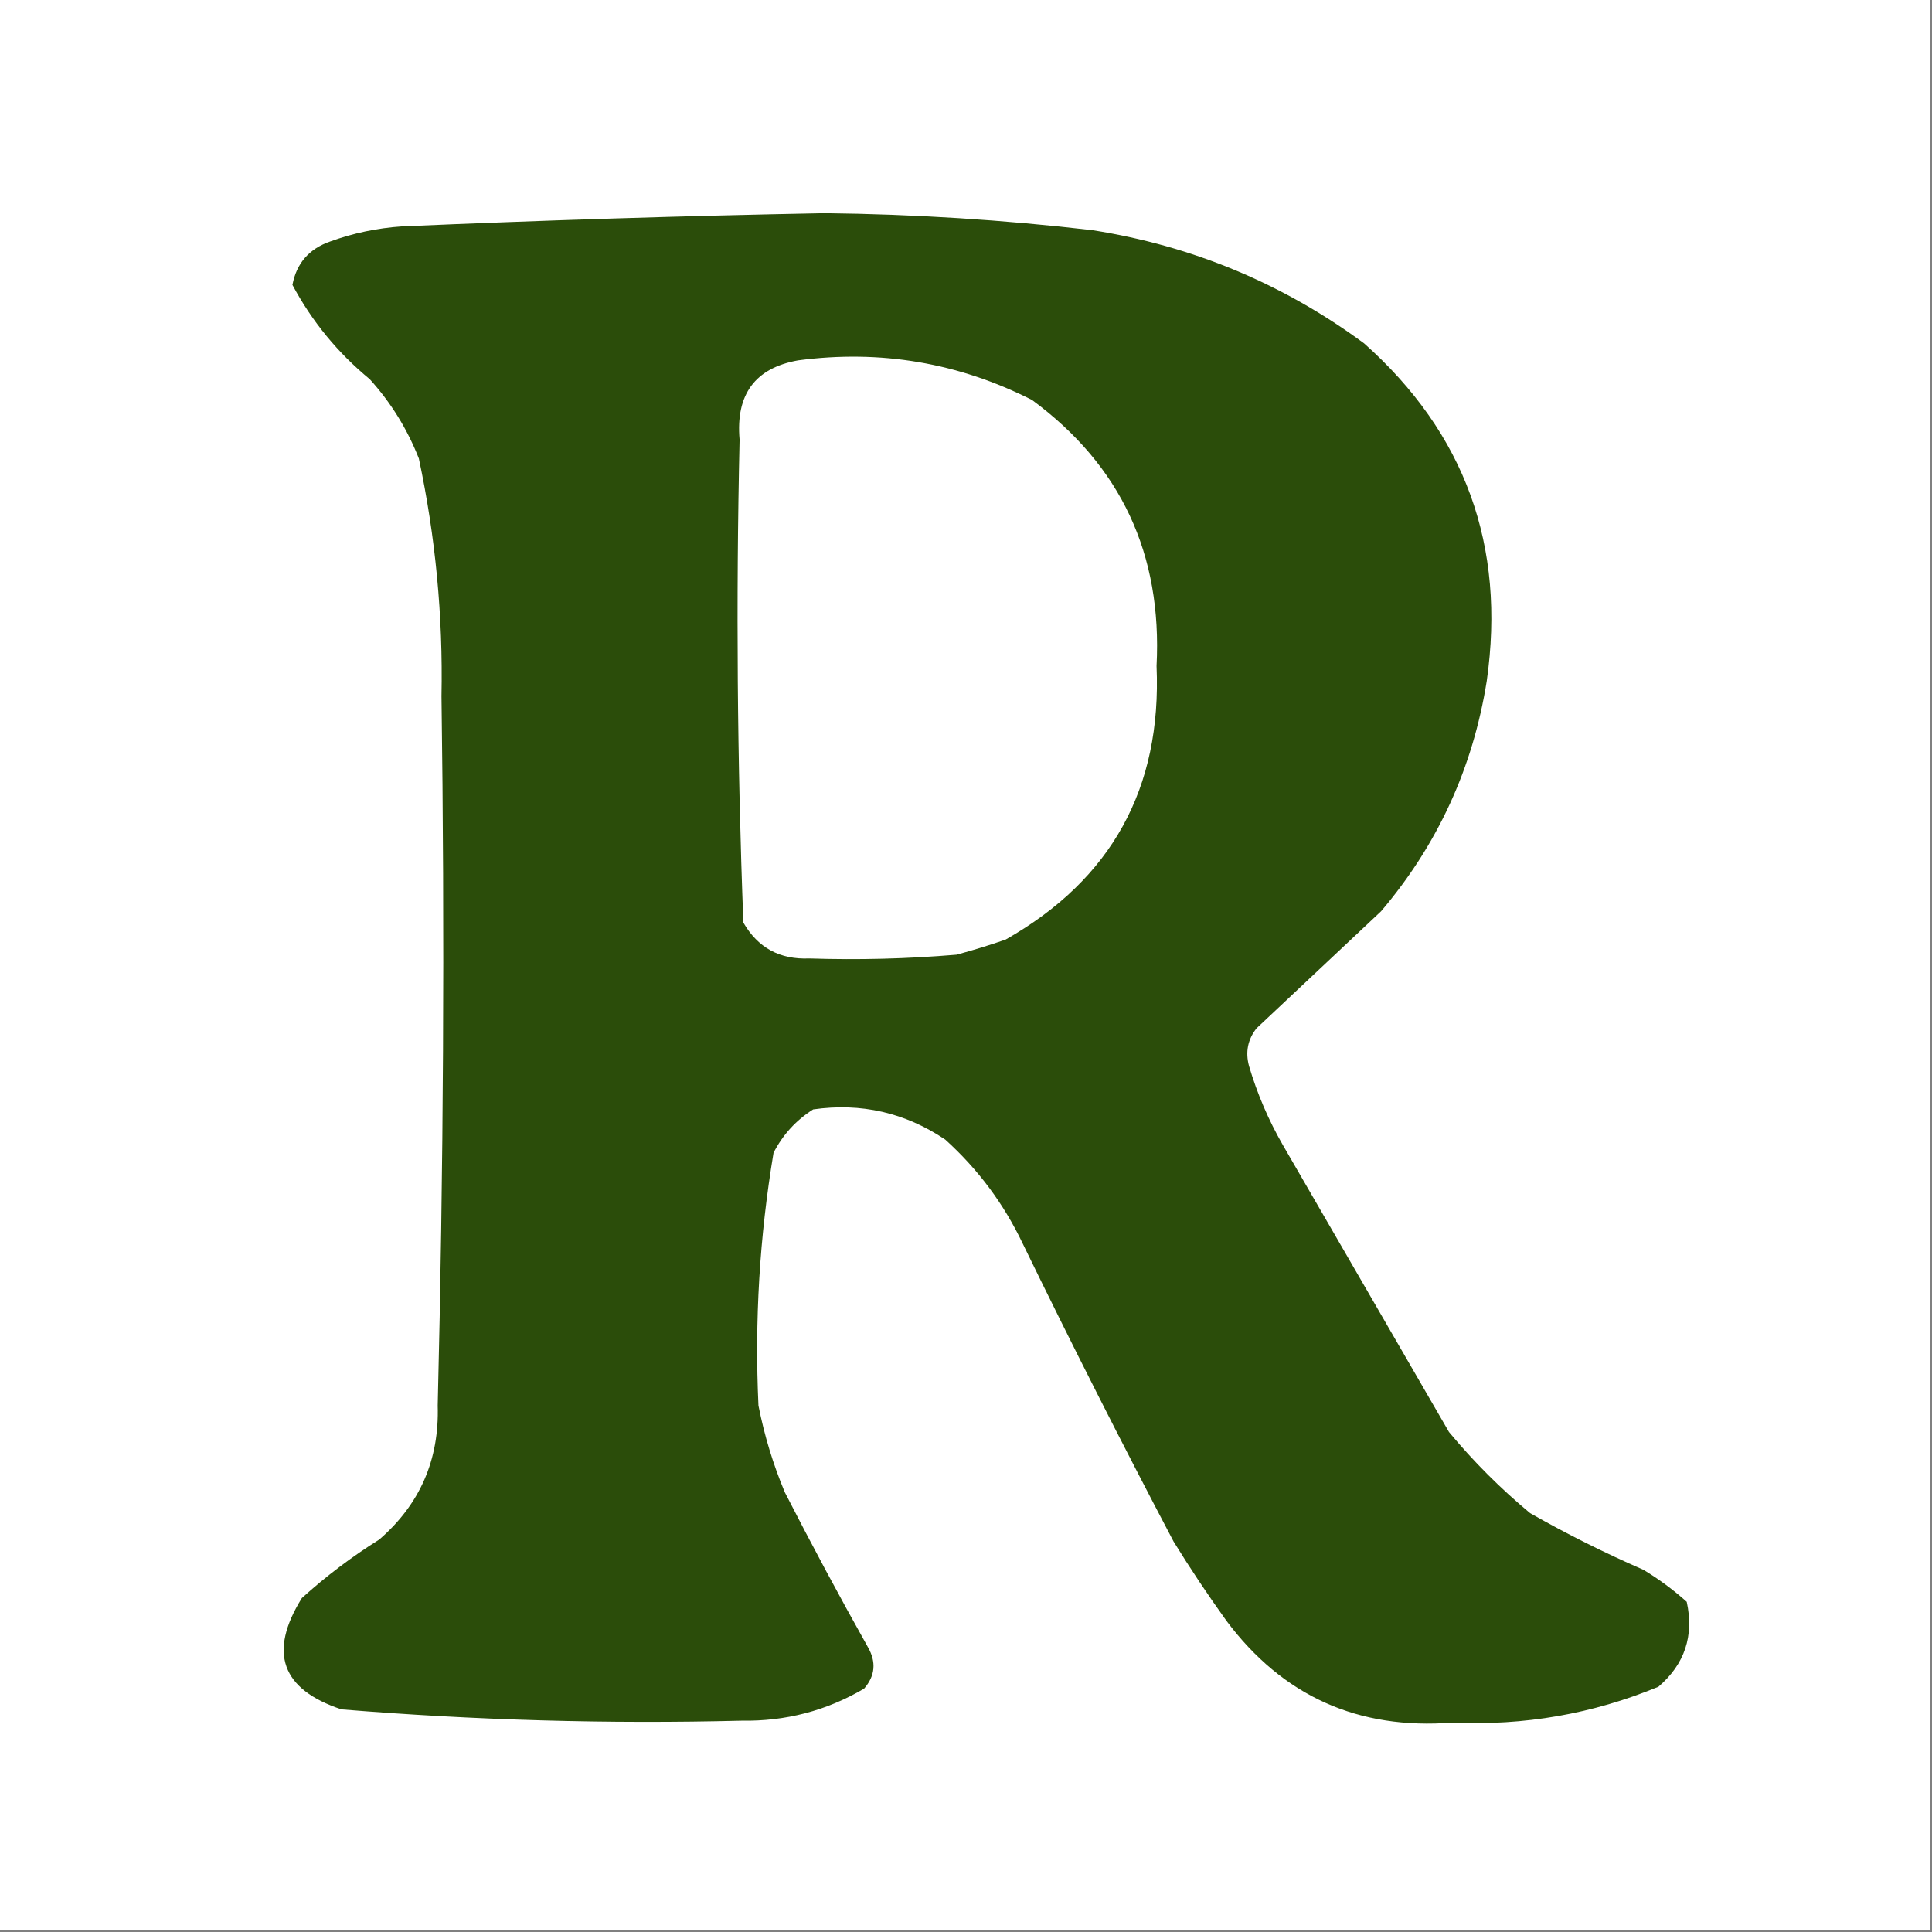 <?xml version="1.0" encoding="UTF-8"?>
<!DOCTYPE svg PUBLIC "-//W3C//DTD SVG 1.1//EN" "http://www.w3.org/Graphics/SVG/1.1/DTD/svg11.dtd">
<svg xmlns="http://www.w3.org/2000/svg" version="1.1" width="512px" height="512px" style="shape-rendering:geometricPrecision; text-rendering:geometricPrecision; image-rendering:optimizeQuality; fill-rule:evenodd; clip-rule:evenodd" xmlns:xlink="http://www.w3.org/1999/xlink">
<rect width="100%" height="100%" fill="#808080" stroke="none"/>
<g><path style="opacity:1" fill="#ffffff" d="M -0.5,-0.5 C 170.167,-0.5 340.833,-0.5 511.5,-0.5C 511.5,170.167 511.5,340.833 511.5,511.5C 340.833,511.5 170.167,511.5 -0.5,511.5C -0.5,340.833 -0.5,170.167 -0.5,-0.5 Z"/></g>
<g><path style="opacity:1" fill="#2B4D0A" d="M 218.5,56.5 C 242.247,56.759 265.913,58.259 289.5,61C 316.019,65.167 340.019,75.167 361.5,91C 388.265,114.811 399.099,144.644 394,180.5C 390.335,203.494 381.001,223.827 366,241.5C 355,251.833 344,262.167 333,272.5C 330.67,275.459 330.004,278.793 331,282.5C 333.168,289.838 336.168,296.838 340,303.5C 354.68,328.866 369.347,354.199 384,379.5C 390.5,387.333 397.667,394.5 405.5,401C 415.252,406.543 425.252,411.543 435.5,416C 439.6,418.467 443.434,421.301 447,424.5C 448.971,433.516 446.471,441.016 439.5,447C 422.073,454.21 403.906,457.377 385,456.5C 359.935,458.488 339.935,449.488 325,429.5C 320.085,422.672 315.419,415.672 311,408.5C 297.263,382.413 283.929,356.08 271,329.5C 265.994,318.994 259.16,309.828 250.5,302C 239.863,294.849 228.196,292.182 215.5,294C 210.95,296.883 207.45,300.716 205,305.5C 201.29,327.689 199.956,350.023 201,372.5C 202.569,380.455 204.903,388.121 208,395.5C 215.05,409.263 222.383,422.929 230,436.5C 232.273,440.449 231.94,444.116 229,447.5C 219.034,453.364 208.201,456.197 196.5,456C 161.103,456.887 125.77,455.887 90.5,453C 74.557,447.718 71.057,437.884 80,423.5C 86.385,417.726 93.218,412.559 100.5,408C 111.278,398.683 116.444,386.85 116,372.5C 117.54,309.842 117.873,247.175 117,184.5C 117.416,163.249 115.416,142.249 111,121.5C 107.933,113.695 103.599,106.695 98,100.5C 89.498,93.502 82.665,85.168 77.5,75.5C 78.58,69.775 81.913,65.941 87.5,64C 93.629,61.774 99.962,60.441 106.5,60C 143.98,58.371 181.313,57.204 218.5,56.5 Z"/></g>
<g><path style="opacity:1" fill="#ffffff" d="M 211.5,95.5 C 233.325,92.611 253.992,96.111 273.5,106C 297.031,123.341 308.031,146.841 306.5,176.5C 307.903,208.9 294.57,233.067 266.5,249C 262.213,250.488 257.88,251.822 253.5,253C 240.512,254.095 227.512,254.428 214.5,254C 206.688,254.346 200.854,251.179 197,244.5C 195.366,201.866 195.033,159.199 196,116.5C 194.943,104.53 200.11,97.529 211.5,95.5 Z"/></g>
</svg>
